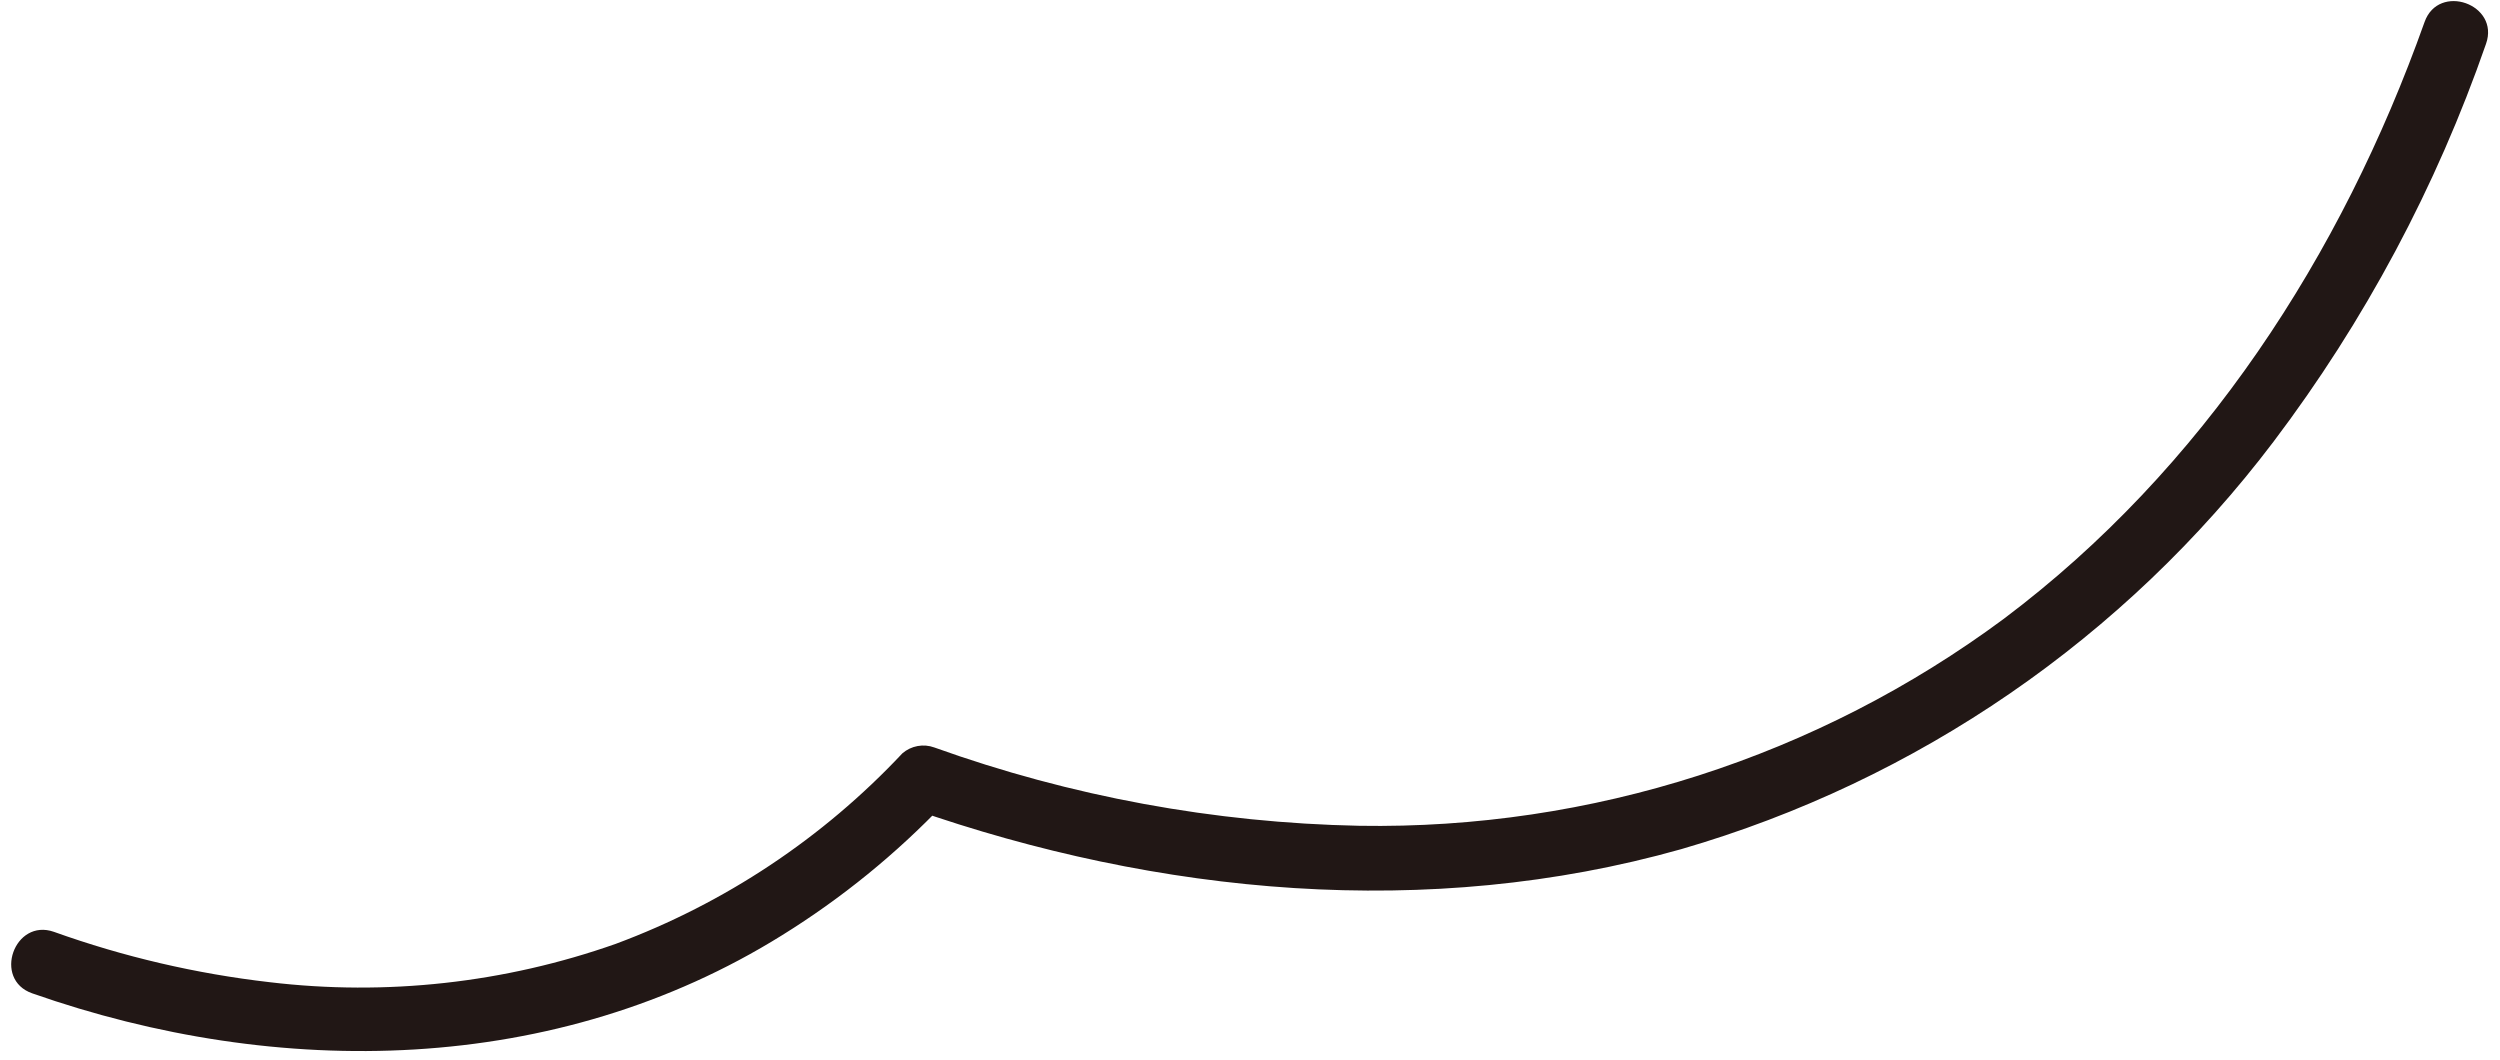 <svg width="184" height="78" viewBox="0 0 184 78" fill="none" xmlns="http://www.w3.org/2000/svg">
<path d="M2.369 73.109C20.492 79.472 40.94 79.188 57.563 68.832C61.944 66.113 65.961 62.846 69.516 59.111L67.166 59.541C85.256 65.868 105.13 67.75 123.734 62.499C141.114 57.458 156.403 46.941 167.326 32.514C174.042 23.63 179.321 13.746 182.972 3.224C184.002 0.312 179.479 -1.293 178.447 1.623C172.346 18.786 162.134 34.536 147.477 45.547C133.773 55.703 117.103 61.057 100.048 60.778C89.378 60.564 78.813 58.618 68.768 55.014C68.374 54.87 67.948 54.833 67.535 54.909C67.122 54.984 66.736 55.169 66.418 55.443C60.563 61.686 53.341 66.486 45.318 69.468C37.152 72.349 28.433 73.314 19.835 72.288C14.422 71.664 9.099 70.421 3.97 68.584C1.056 67.561 -0.551 72.084 2.369 73.109Z" fill="#211715"/>
</svg>
